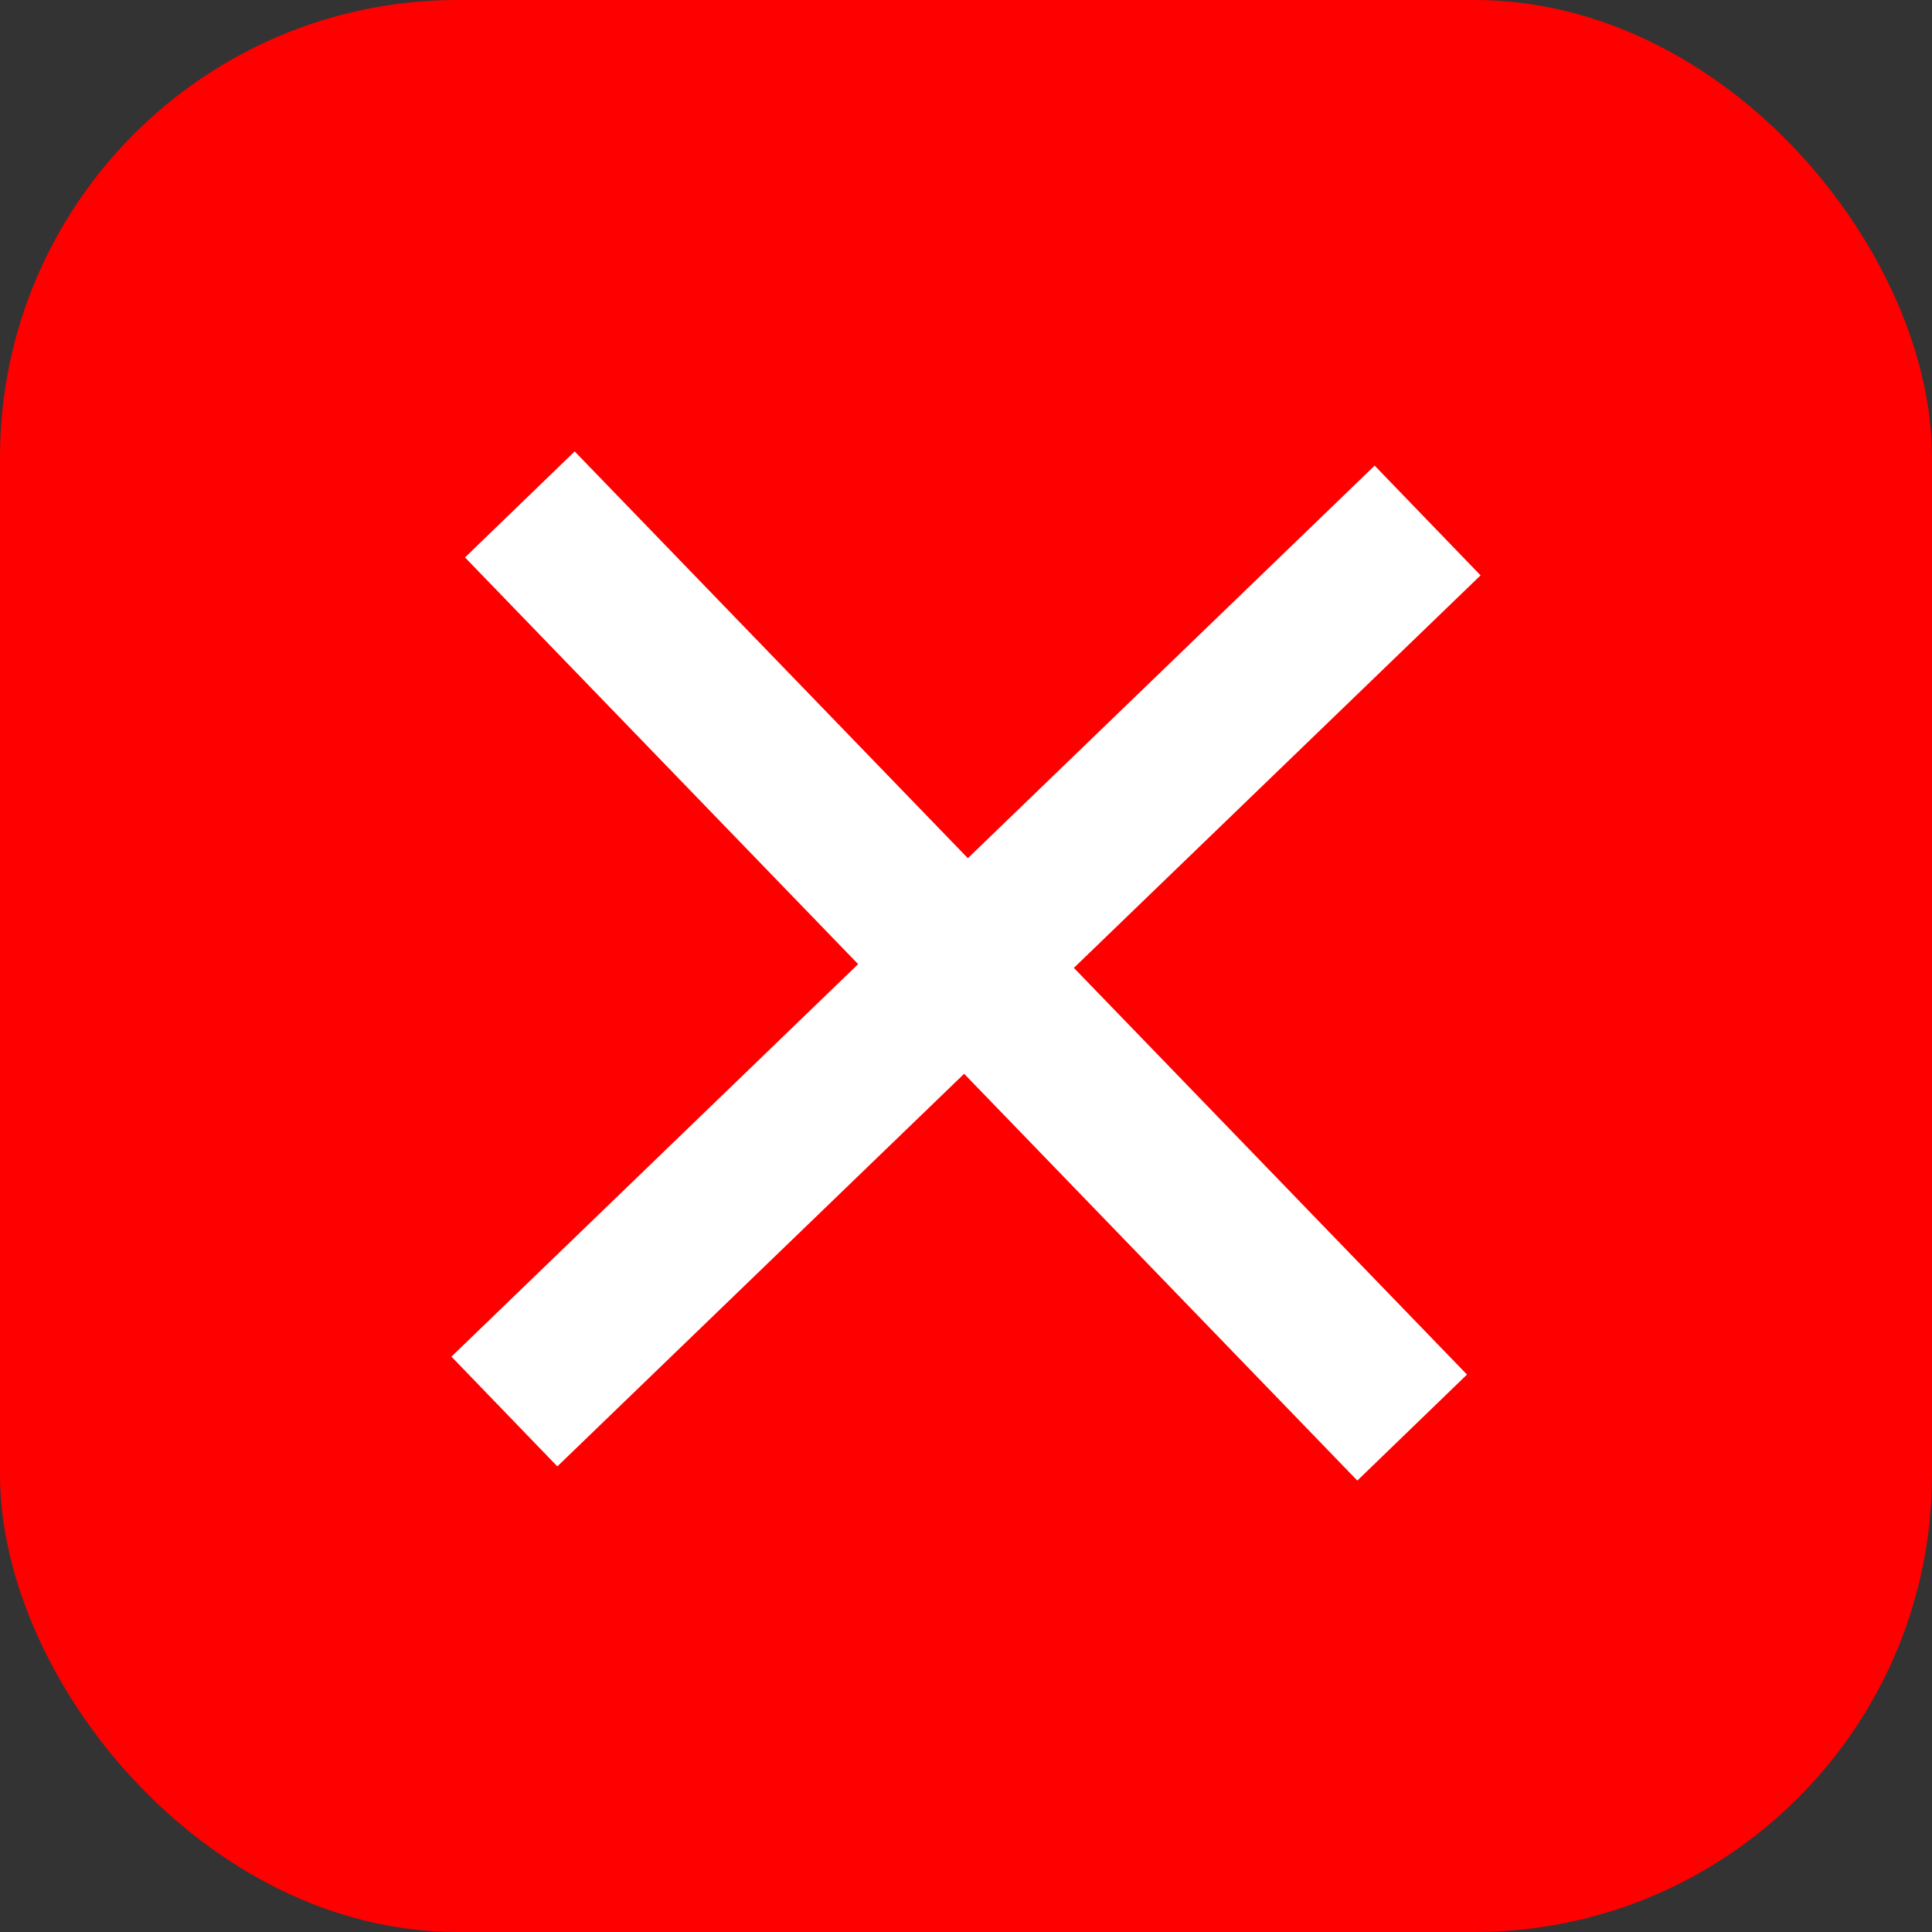 <svg width="38" height="38" viewBox="0 0 38 38" fill="none" xmlns="http://www.w3.org/2000/svg">
<rect x="0" y="0" width="38" height="38" fill="#333333" stroke="none"/>
<rect width="38" height="38" rx="9" fill="#FF0000"/>
<path d="M11.267 11L26.733 27" stroke="white" stroke-width="3" stroke-miterlimit="10" stroke-linecap="square"/>
<path d="M27 11.279L11 26.721" stroke="white" stroke-width="3" stroke-miterlimit="10" stroke-linecap="square"/>
</svg>
